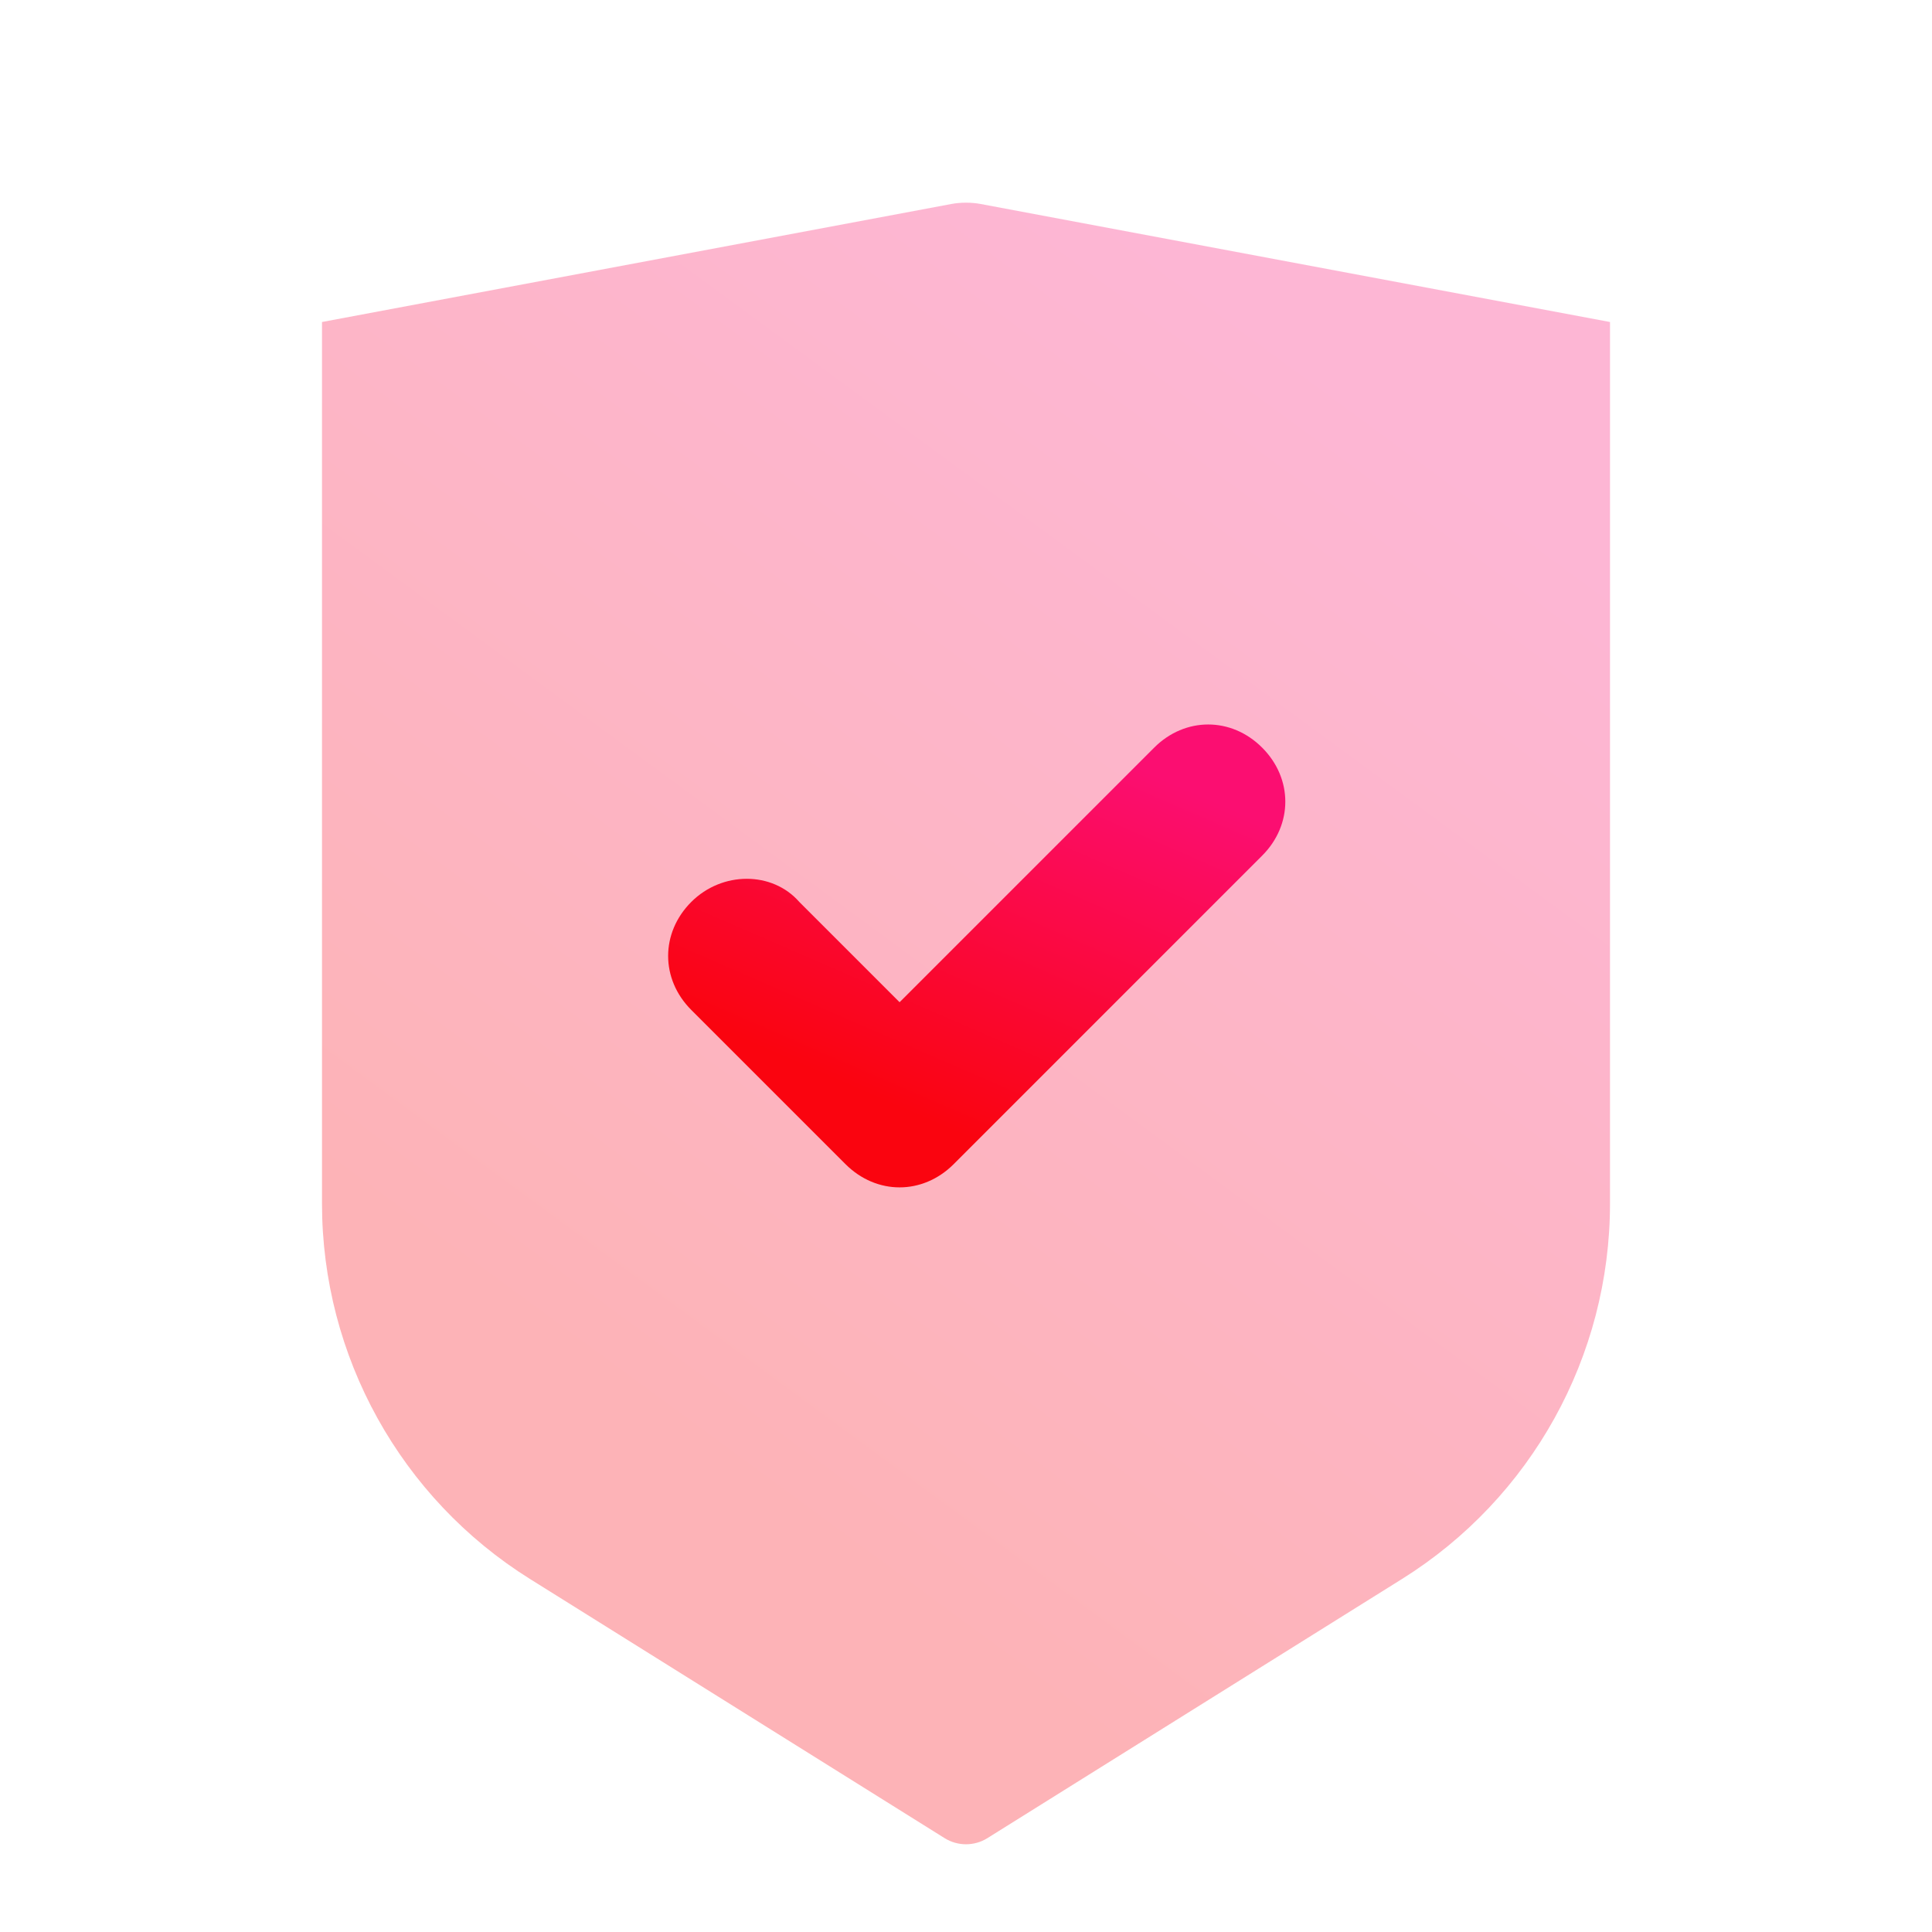 <?xml version="1.0" encoding="UTF-8"?> <svg xmlns="http://www.w3.org/2000/svg" width="48" height="48" viewBox="0 0 48 48" fill="none"> <path opacity="0.3" fill-rule="evenodd" clip-rule="evenodd" d="M8 8L23.631 5.069C23.875 5.024 24.125 5.024 24.369 5.069L40 8V29.903C40 33.696 38.046 37.221 34.83 39.231L24.53 45.669C24.206 45.871 23.794 45.871 23.47 45.669L13.17 39.231C9.954 37.221 8 33.696 8 29.903L8 8Z" fill="url(#paint0_linear_87_234)"></path> <path fill-rule="evenodd" clip-rule="evenodd" d="M22.35 29.5C21.871 29.5 21.392 29.308 21.008 28.925L17.175 25.092C16.408 24.325 16.408 23.175 17.175 22.408C17.942 21.642 19.188 21.642 19.858 22.408L22.35 24.9L28.675 18.575C29.442 17.808 30.592 17.808 31.358 18.575C32.125 19.342 32.125 20.492 31.358 21.258L23.692 28.925C23.308 29.308 22.829 29.5 22.35 29.5Z" fill="url(#paint1_linear_87_234)"></path> <defs> <linearGradient id="paint0_linear_87_234" x1="19.668" y1="38.457" x2="38.26" y2="13.159" gradientUnits="userSpaceOnUse"> <stop stop-color="#FA040F"></stop> <stop offset="1" stop-color="#FB0E71"></stop> </linearGradient> <linearGradient id="paint1_linear_87_234" x1="22.191" y1="27.463" x2="26.229" y2="18.175" gradientUnits="userSpaceOnUse"> <stop stop-color="#FA040F"></stop> <stop offset="1" stop-color="#FB0E71"></stop> </linearGradient> </defs> </svg> 